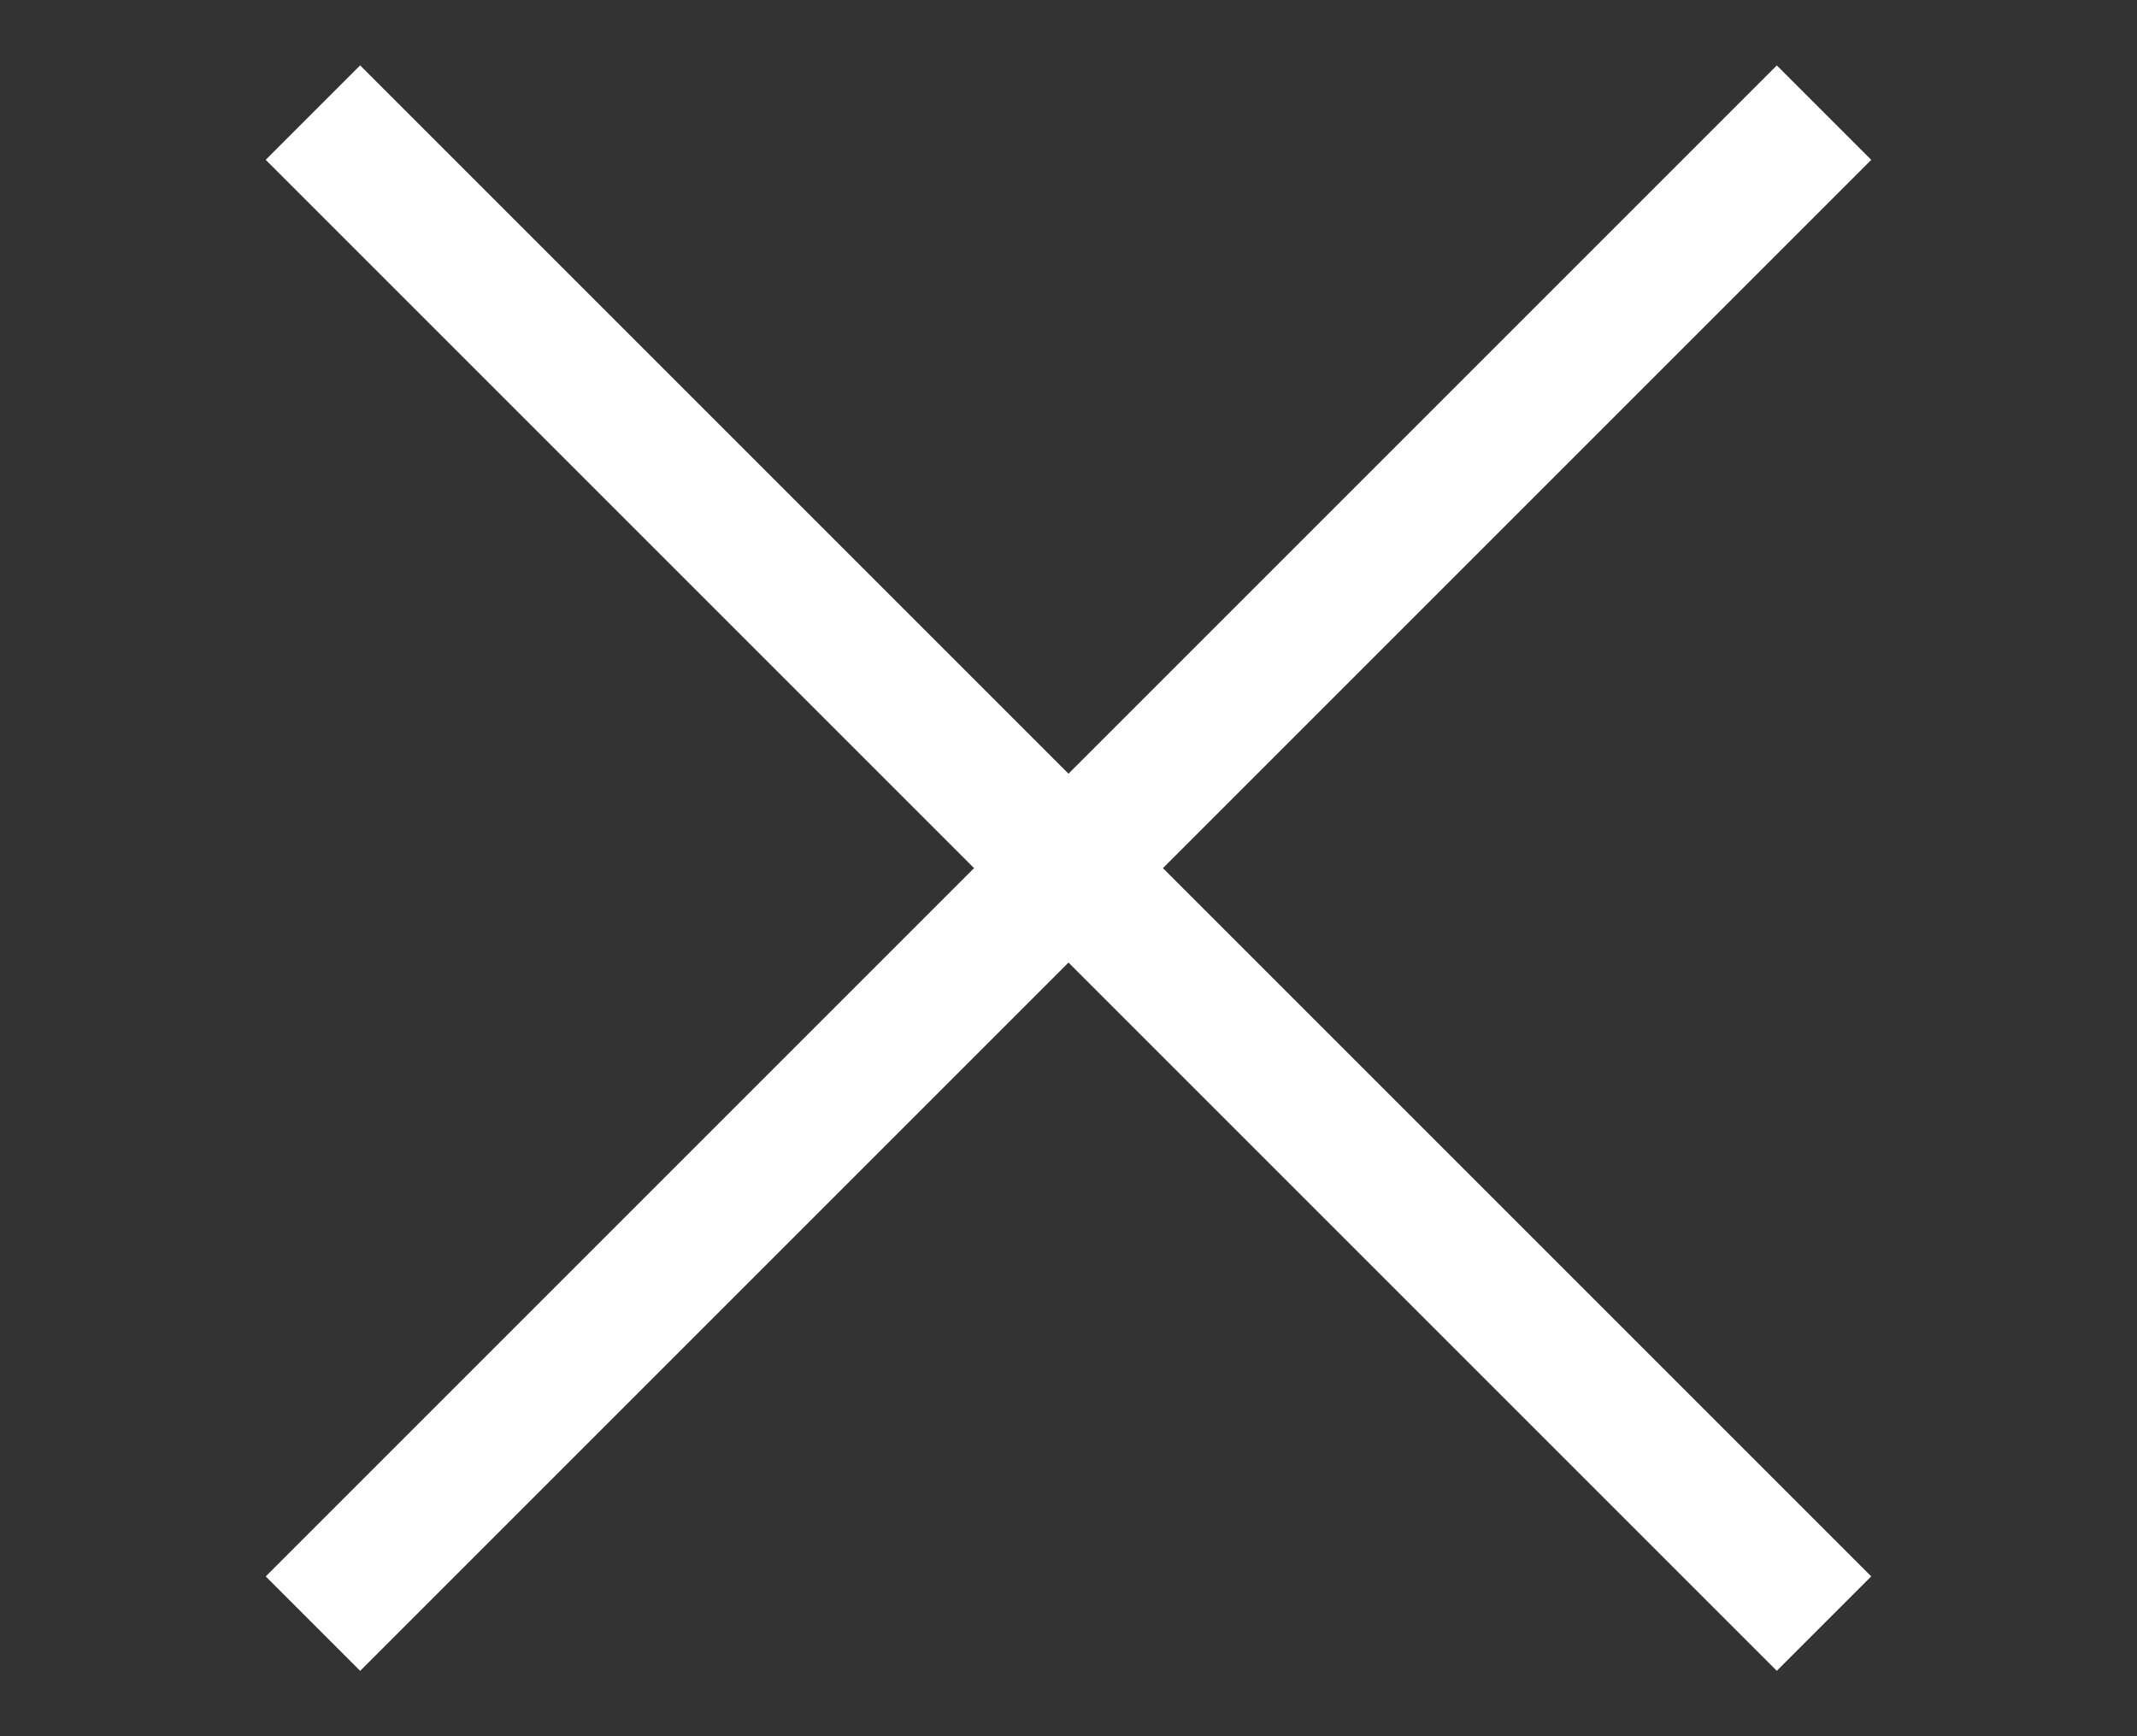 <svg width="32" height="26" viewBox="0 0 32 26" fill="none" xmlns="http://www.w3.org/2000/svg">
<rect x="0" y="0" width="32" height="26" fill="#333333" stroke="none"/>
<rect x="3.979" y="23.607" width="32" height="2" transform="rotate(-45 3.979 23.607)" fill="white"/>
<rect x="5.393" y="0.979" width="32" height="2" transform="rotate(45 5.393 0.979)" fill="white"/>
</svg>
